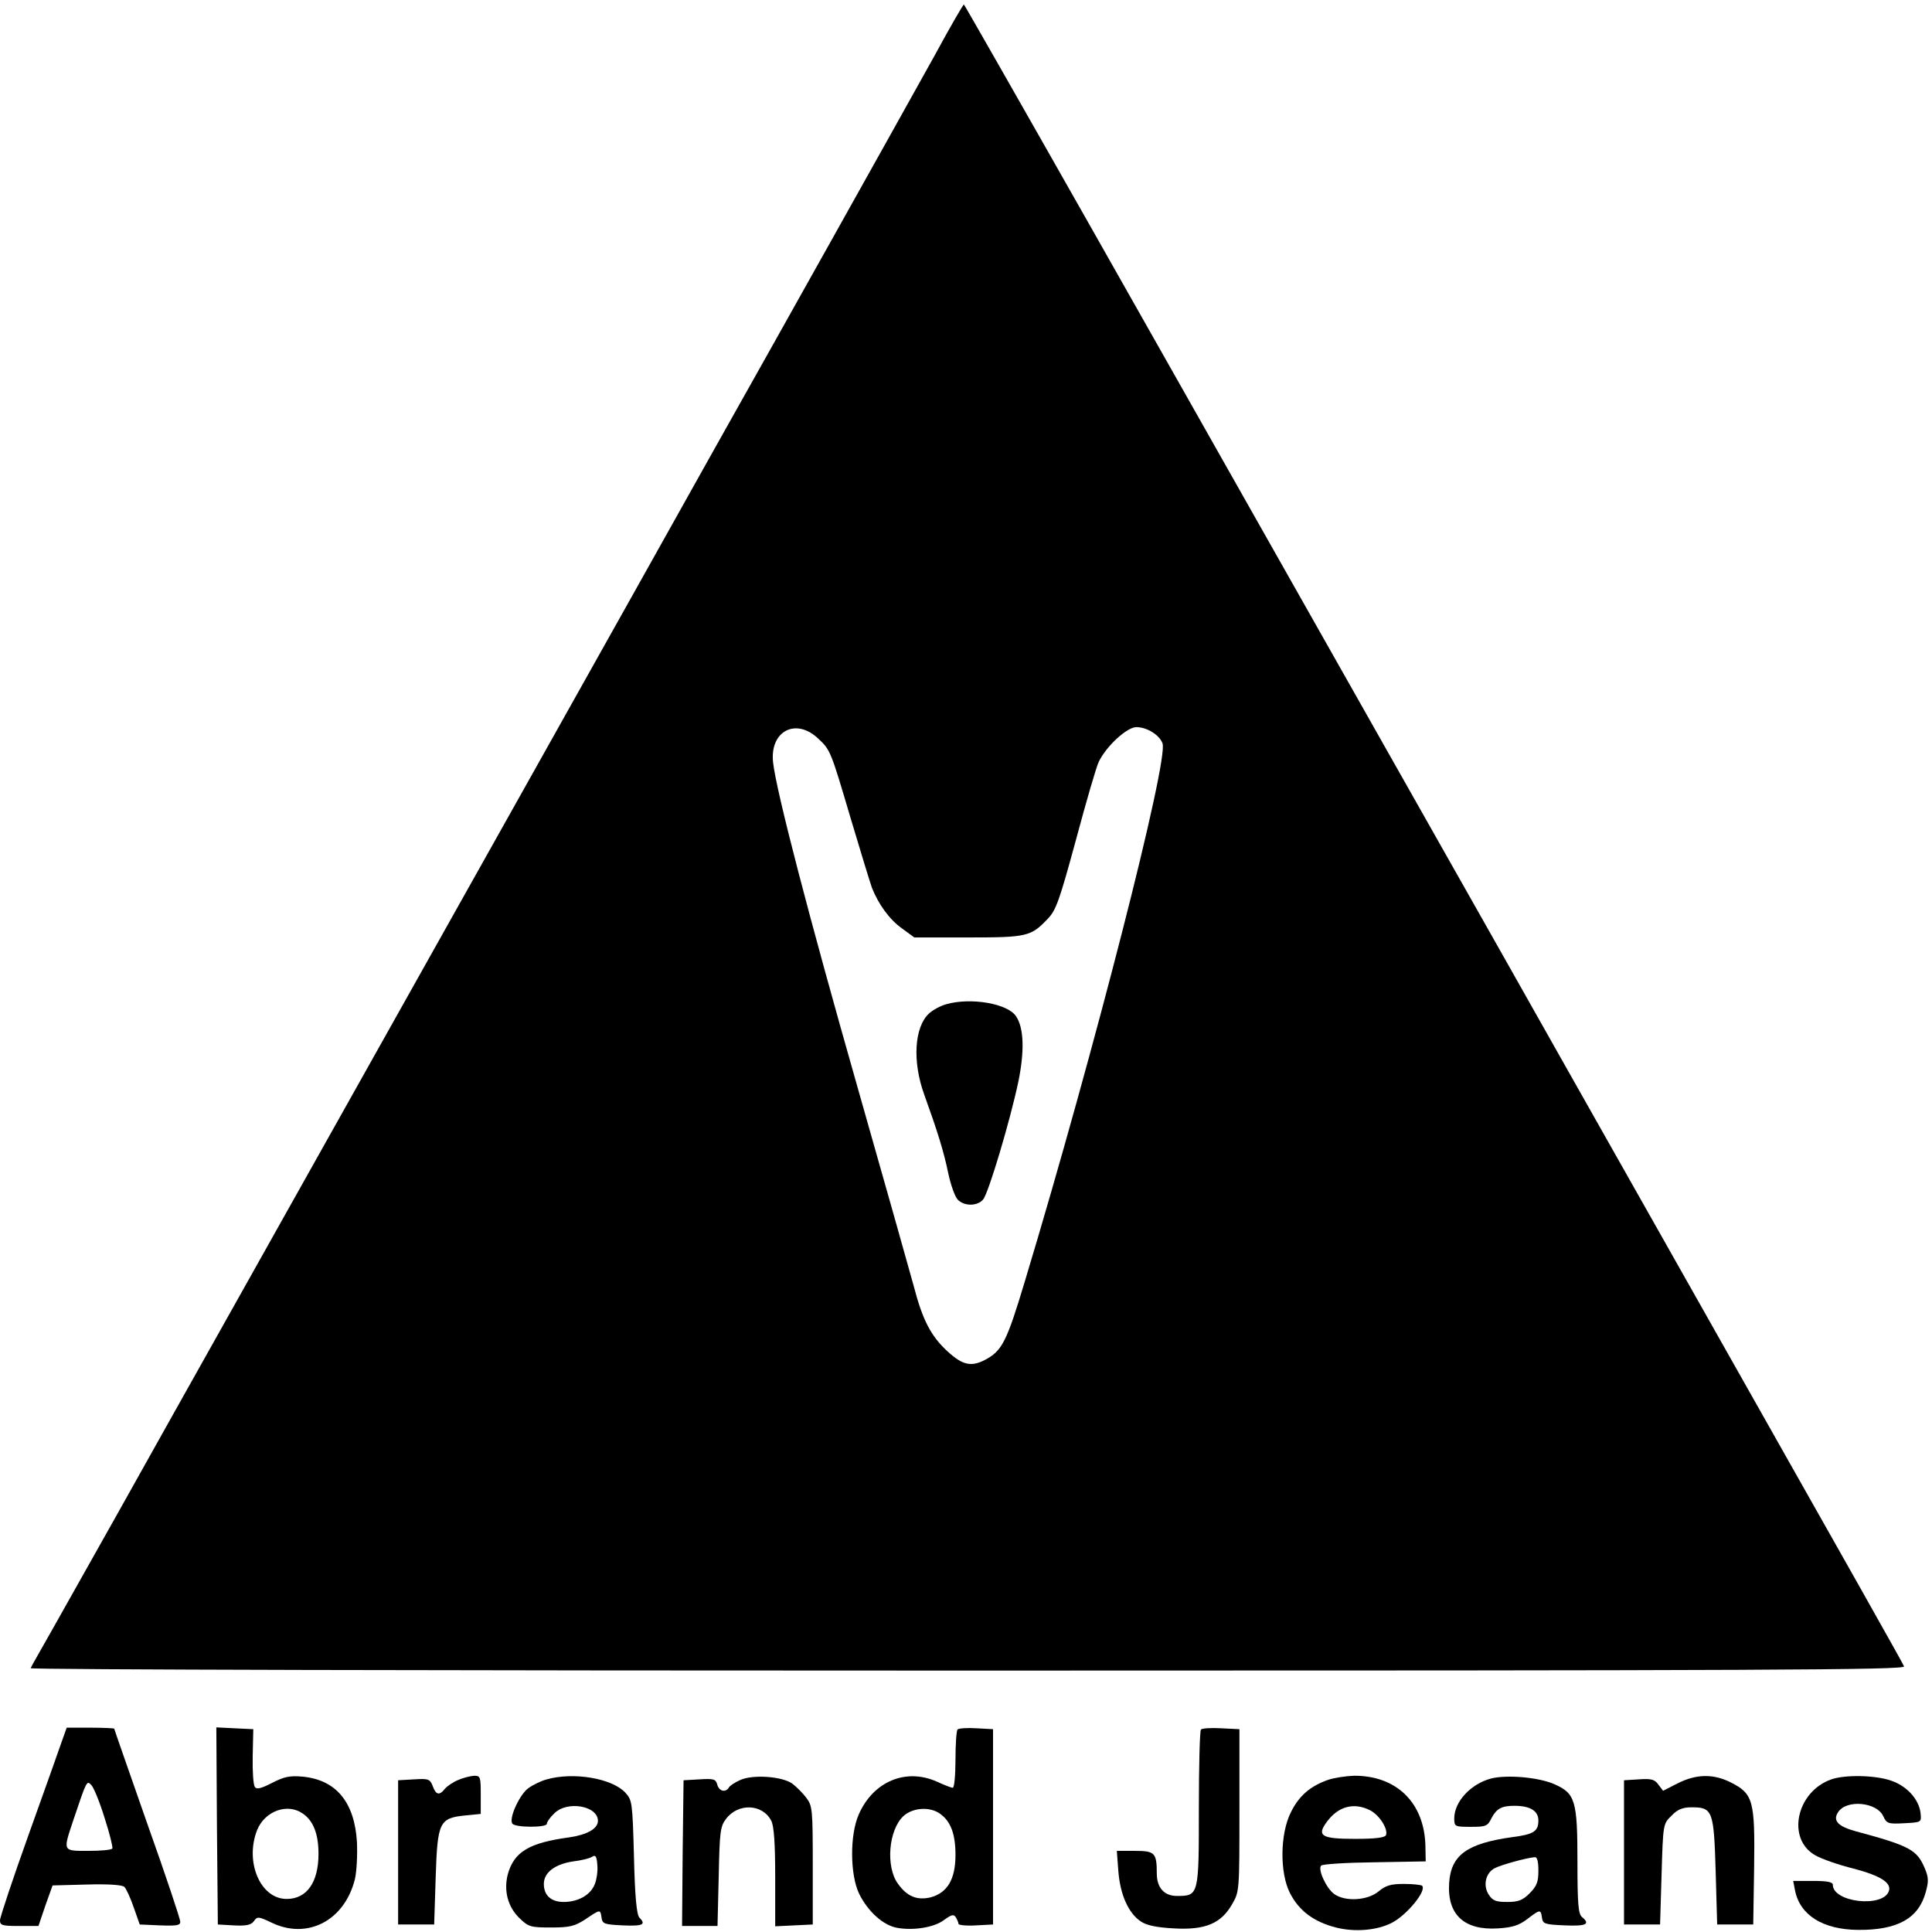 <?xml version="1.0" standalone="no"?>
<!DOCTYPE svg PUBLIC "-//W3C//DTD SVG 20010904//EN"
 "http://www.w3.org/TR/2001/REC-SVG-20010904/DTD/svg10.dtd">
<svg version="1.0" xmlns="http://www.w3.org/2000/svg"
 viewBox="0 0 643 643"
 preserveAspectRatio="xMidYMid meet">

<g transform="translate(0,643) scale(0.1,-0.1)"
fill="#000000" stroke="none">
<path d="M3111 6246 c-52 -94 -207 -371 -344 -616 -137 -245 -311 -555 -387
-690 -318 -569 -862 -1538 -1553 -2770 -165 -294 -363 -647 -440 -785 -77
-137 -172 -306 -211 -375 -39 -69 -73 -128 -74 -132 -2 -5 1401 -8 3118 -8
2680 0 3121 2 3117 14 -6 14 -118 213 -835 1481 -190 336 -415 734 -500 885
-177 313 -785 1388 -1072 1895 -106 187 -241 426 -300 530 -254 448 -419 737
-422 740 -2 1 -46 -75 -97 -169z m-388 -2274 c41 -38 42 -42 108 -265 33 -111
65 -215 71 -232 22 -55 58 -105 100 -135 l41 -30 179 0 c196 0 209 3 265 62
28 29 39 61 94 263 34 127 68 244 76 260 26 53 94 115 125 115 35 0 77 -26 87
-54 21 -55 -227 -1024 -458 -1790 -61 -203 -76 -232 -133 -262 -46 -24 -75
-17 -124 28 -56 51 -84 106 -113 218 -13 47 -97 346 -188 665 -161 565 -269
980 -280 1077 -12 104 75 151 150 80z"/>
<path d="M3150 3088 c-19 -5 -45 -19 -58 -31 -49 -45 -56 -160 -16 -270 44
-122 65 -189 80 -262 8 -38 22 -77 31 -87 21 -23 66 -23 85 0 18 21 90 263
117 391 21 101 19 179 -7 218 -27 43 -150 64 -232 41z"/>
<path d="M207 638 c-8 -24 -58 -164 -111 -312 -53 -148 -96 -277 -96 -287 0
-17 8 -19 64 -19 l64 0 23 68 24 67 114 3 c71 2 118 -1 125 -8 6 -6 20 -36 31
-68 l20 -57 68 -3 c55 -2 67 0 67 12 0 9 -49 156 -110 327 -60 172 -110 314
-110 316 0 1 -36 3 -79 3 l-79 0 -15 -42z m141 -258 c17 -52 28 -98 26 -102
-3 -5 -39 -8 -80 -8 -87 0 -85 -3 -49 105 44 131 44 130 59 114 8 -8 28 -57
44 -109z"/>
<path d="M722 353 l3 -328 53 -3 c42 -2 57 1 67 14 11 16 15 16 57 -4 120 -59
244 5 279 143 6 25 9 81 7 124 -8 133 -69 207 -180 218 -44 4 -62 0 -103 -21
-37 -19 -51 -22 -57 -13 -5 7 -8 53 -7 102 l2 90 -62 3 -61 3 2 -328z m286 41
c35 -24 52 -68 52 -134 0 -95 -39 -150 -106 -150 -88 0 -140 124 -98 230 26
63 101 90 152 54z"/>
<path d="M3187 674 c-4 -4 -7 -49 -7 -101 0 -51 -4 -93 -9 -93 -5 0 -28 9 -52
20 -104 47 -213 1 -261 -109 -30 -68 -29 -200 1 -263 29 -59 79 -105 126 -114
55 -10 124 1 157 26 25 18 32 20 39 9 5 -8 9 -18 9 -22 0 -4 26 -7 58 -5 l57
3 0 325 0 325 -55 3 c-31 2 -59 0 -63 -4z m-59 -280 c36 -25 52 -68 52 -137 0
-82 -27 -127 -84 -142 -44 -10 -77 3 -107 45 -42 56 -32 180 18 226 31 28 87
32 121 8z"/>
<path d="M3997 674 c-4 -4 -7 -123 -7 -264 0 -288 0 -290 -73 -290 -42 0 -67
27 -67 75 0 69 -7 75 -73 75 l-60 0 5 -67 c6 -79 34 -141 75 -168 19 -13 53
-20 110 -23 104 -6 157 16 194 81 24 42 24 44 24 312 l0 270 -60 3 c-34 2 -64
0 -68 -4z"/>
<path d="M1525 506 c-17 -7 -36 -20 -44 -29 -19 -24 -30 -21 -41 9 -9 23 -14
25 -62 22 l-53 -3 0 -240 0 -240 60 0 60 0 5 157 c6 185 12 197 99 206 l51 5
0 63 c0 60 -1 64 -22 64 -13 -1 -37 -7 -53 -14z"/>
<path d="M1820 508 c-19 -5 -46 -18 -61 -29 -29 -20 -66 -100 -54 -118 8 -14
115 -14 115 -1 0 6 11 22 25 35 43 43 145 25 145 -25 0 -26 -35 -46 -95 -55
-134 -18 -184 -48 -205 -123 -14 -55 0 -109 40 -147 29 -28 37 -30 104 -30 62
0 78 4 114 27 50 34 50 34 54 6 3 -21 9 -23 71 -26 67 -3 78 3 55 26 -9 9 -15
70 -18 202 -5 183 -6 189 -29 214 -45 48 -173 69 -261 44z m159 -350 c-14 -35
-55 -58 -103 -58 -42 0 -66 22 -66 60 0 38 37 66 98 75 26 3 54 10 62 15 12 8
16 2 18 -27 2 -19 -2 -49 -9 -65z"/>
<path d="M2464 506 c-18 -8 -35 -19 -38 -25 -11 -18 -33 -13 -39 10 -5 18 -12
20 -59 17 l-53 -3 -3 -242 -2 -243 59 0 59 0 4 164 c3 148 5 167 24 192 40 54
122 51 151 -6 9 -17 13 -77 13 -188 l0 -163 63 3 62 3 0 197 c0 183 -1 198
-21 224 -11 15 -32 36 -46 47 -33 25 -132 32 -174 13z"/>
<path d="M4419 506 c-59 -21 -96 -53 -123 -108 -36 -72 -37 -201 -3 -268 30
-59 79 -96 153 -115 63 -16 137 -10 187 16 50 26 116 107 100 123 -4 3 -31 6
-61 6 -43 0 -60 -5 -84 -25 -36 -30 -110 -35 -147 -9 -27 19 -56 83 -44 95 5
5 85 10 178 11 l170 3 -1 53 c-4 143 -97 233 -238 232 -28 -1 -67 -7 -87 -14z
m141 -101 c31 -16 60 -62 53 -82 -3 -9 -34 -13 -104 -13 -112 0 -128 10 -92
58 38 51 90 64 143 37z"/>
<path d="M4963 511 c-68 -18 -123 -77 -123 -133 0 -27 2 -28 55 -28 50 0 56 2
69 29 17 32 34 41 76 41 53 0 80 -17 80 -49 0 -36 -16 -46 -85 -55 -153 -21
-206 -60 -212 -153 -7 -105 50 -158 162 -151 49 3 70 10 98 31 43 33 45 33 49
4 3 -20 9 -22 76 -25 71 -3 86 4 57 28 -12 10 -15 43 -15 182 0 206 -7 229
-77 260 -52 23 -157 32 -210 19z m157 -307 c0 -37 -5 -51 -29 -75 -24 -24 -38
-29 -75 -29 -37 0 -48 4 -61 24 -20 30 -11 72 19 88 20 11 107 35 134 37 8 1
12 -14 12 -45z"/>
<path d="M5584 495 l-49 -25 -16 21 c-12 17 -24 20 -65 17 l-49 -3 0 -240 0
-240 60 0 60 0 5 167 c5 167 5 168 33 195 20 21 37 28 67 28 70 0 74 -11 80
-213 l5 -177 60 0 60 0 3 190 c3 223 -3 245 -78 283 -58 29 -114 28 -176 -3z"/>
<path d="M6095 508 c-117 -41 -150 -199 -53 -253 21 -12 78 -32 127 -44 91
-24 128 -48 117 -76 -21 -55 -186 -36 -186 22 0 9 -17 13 -66 13 l-66 0 6 -31
c16 -83 93 -131 210 -132 131 -1 201 38 225 125 10 36 10 49 -3 80 -26 62 -51
75 -229 123 -59 16 -78 35 -60 63 27 44 129 35 151 -13 11 -24 16 -26 70 -23
57 3 57 3 54 33 -5 46 -45 91 -99 109 -52 18 -152 20 -198 4z"/>
</g>
</svg>
